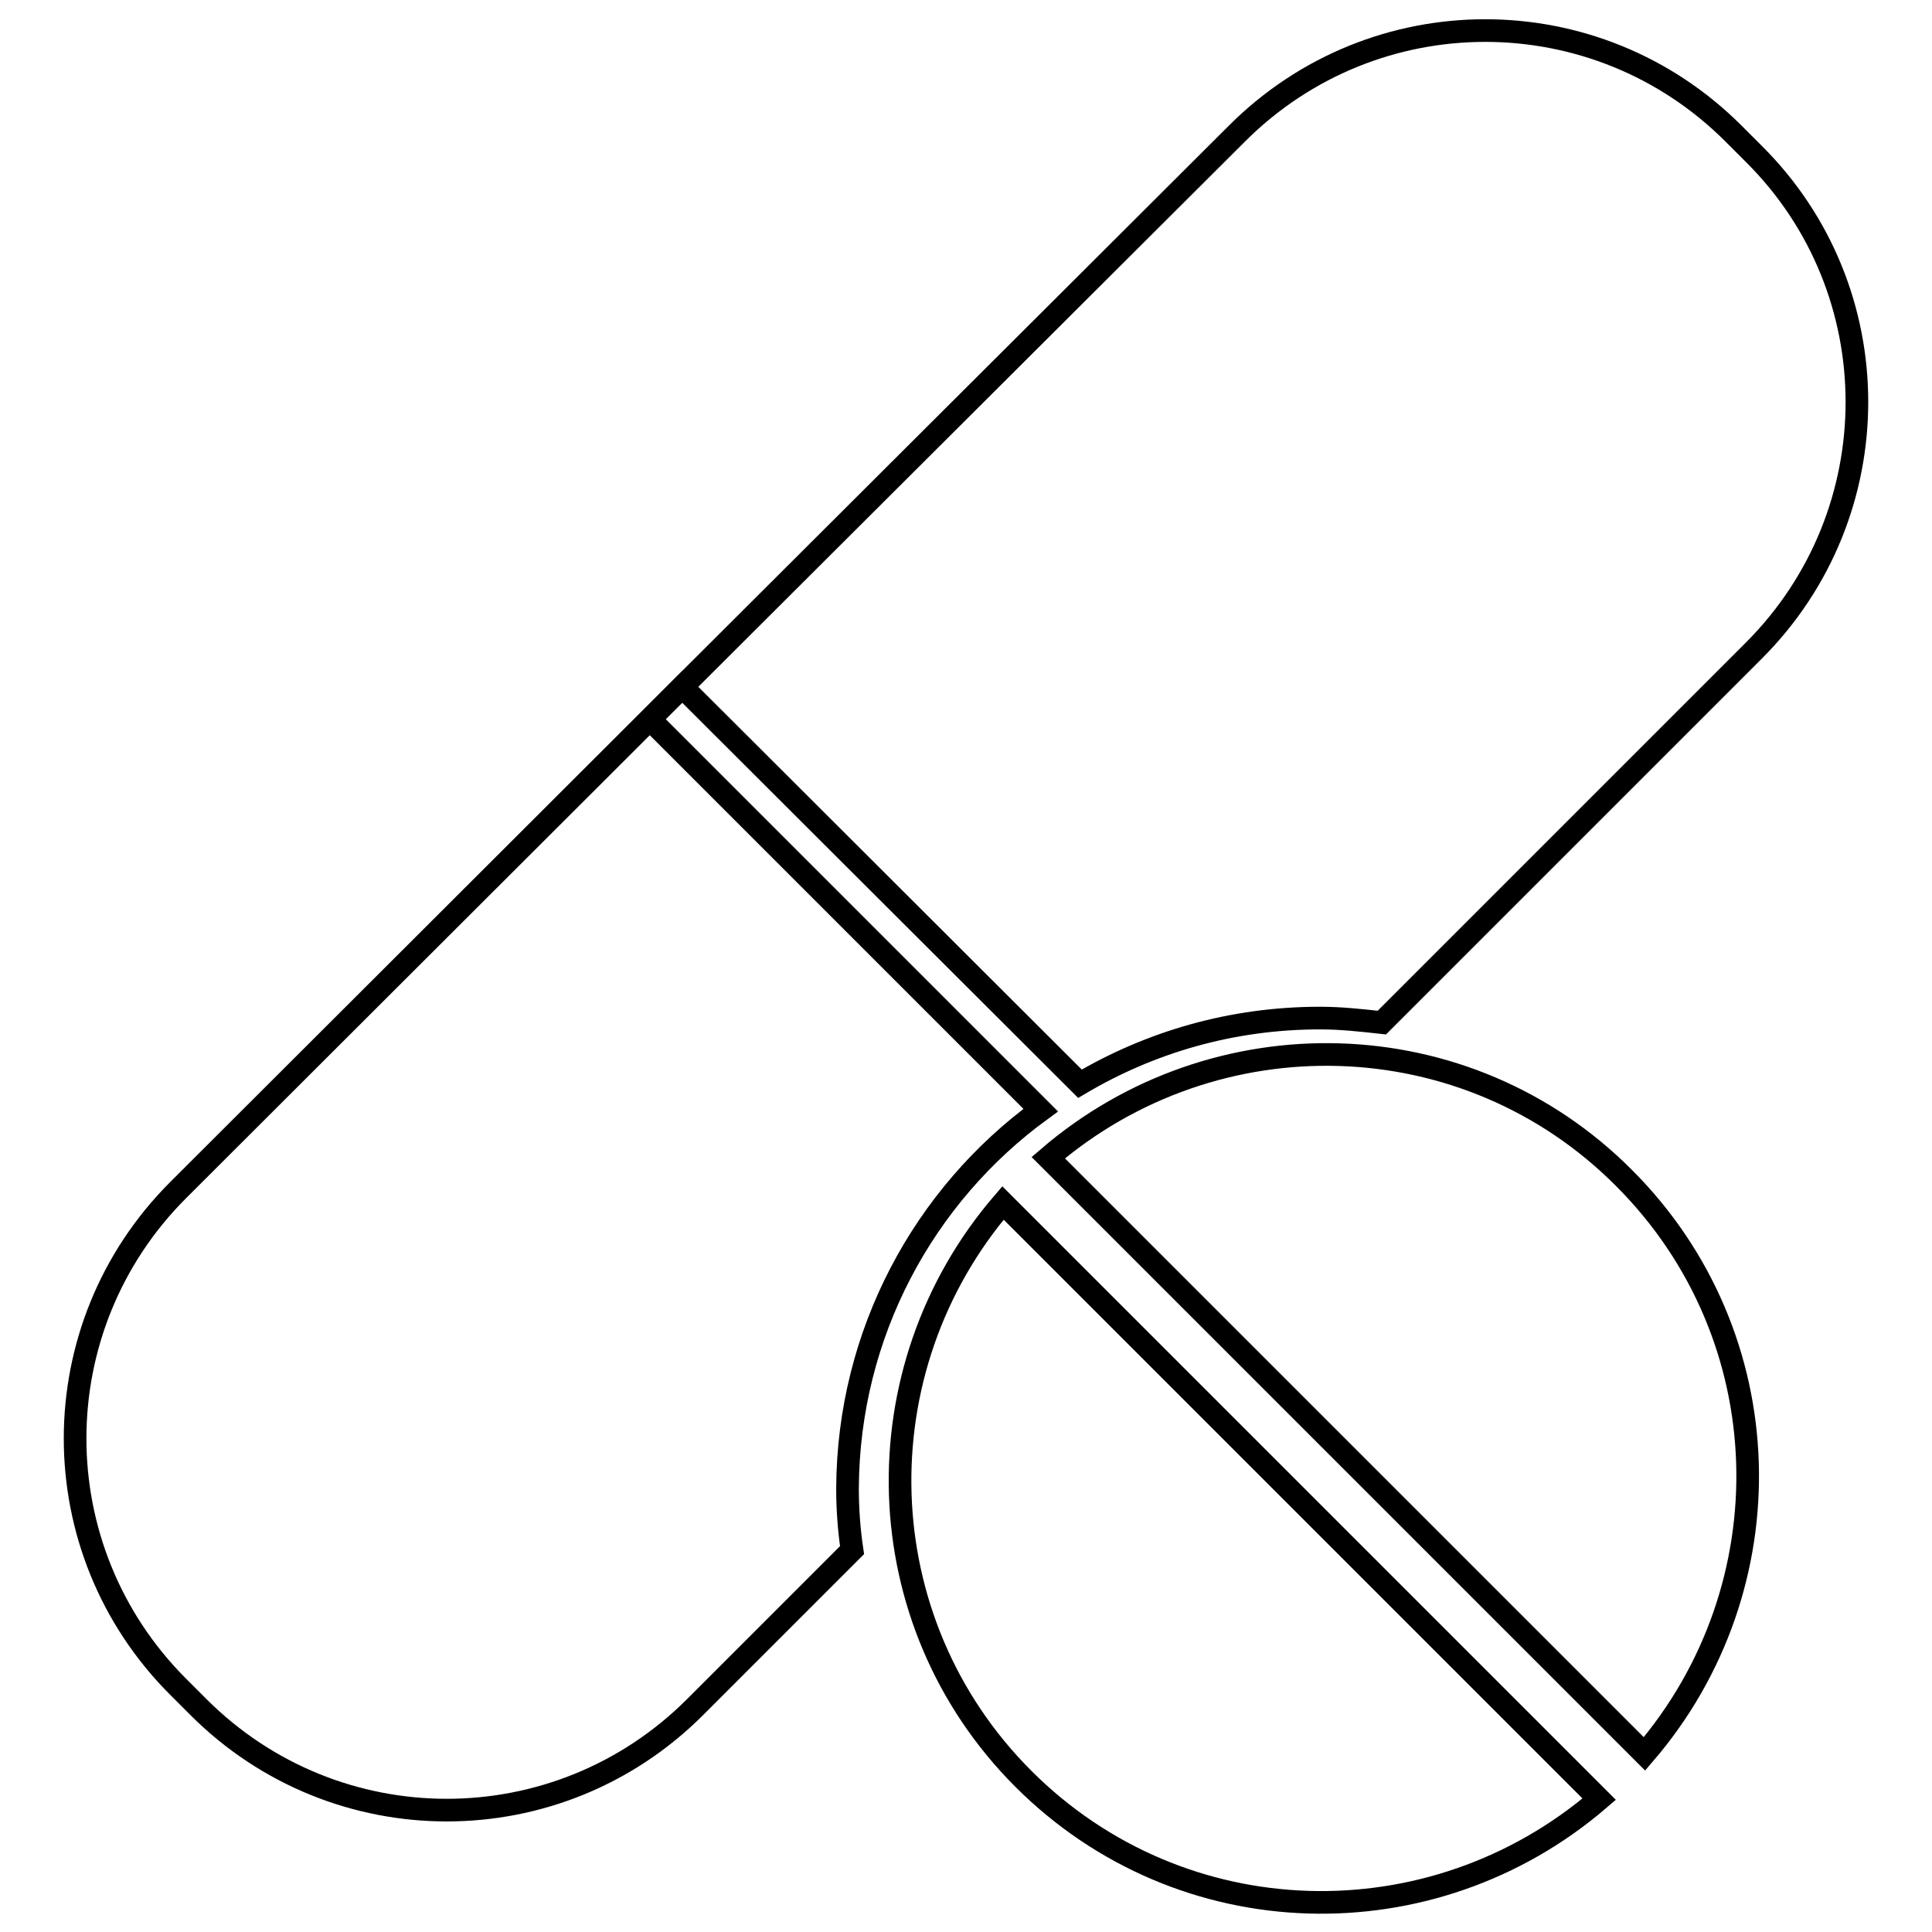 <?xml version="1.0" encoding="utf-8"?>
<!-- Svg Vector Icons : http://www.onlinewebfonts.com/icon -->
<!DOCTYPE svg PUBLIC "-//W3C//DTD SVG 1.1//EN" "http://www.w3.org/Graphics/SVG/1.1/DTD/svg11.dtd">
<svg version="1.1" xmlns="http://www.w3.org/2000/svg" xmlns:xlink="http://www.w3.org/1999/xlink" x="0px" y="0px" viewBox="0 0 256 256" enable-background="new 0 0 256 256" xml:space="preserve">
<g> <path stroke-width="3" fill-opacity="0" stroke="#000000"  d="M137.9,147.1L86.1,95.3l-62.5,62.4c-18.2,18.2-18.2,47.6,0,65.8l2.7,2.7c18.2,18.2,47.6,18.2,65.8,0 l20.8-20.8c-0.4-2.7-0.6-5.4-0.6-8.2C112.4,176.7,122.4,158.4,137.9,147.1z M143.1,143.6c9.3-5.5,20.1-8.7,31.8-8.7 c2.8,0,5.5,0.3,8.2,0.6l49.3-49.3c18.2-18.2,18.2-47.7,0-65.8l-2.7-2.7c-18.2-18.2-47.6-18.2-65.8,0L86.1,95.3l0,0l4.3-4.3 L143.1,143.6z M135.6,235.7c21,21,54.2,21.7,76.3,2.7l-79-79C113.9,181.5,114.7,214.8,135.6,235.7z M215.2,156.1 c-20.9-21-54.2-21.7-76.3-2.7l79,79C236.9,210.3,236.2,177.1,215.2,156.1z"/></g>
</svg>
